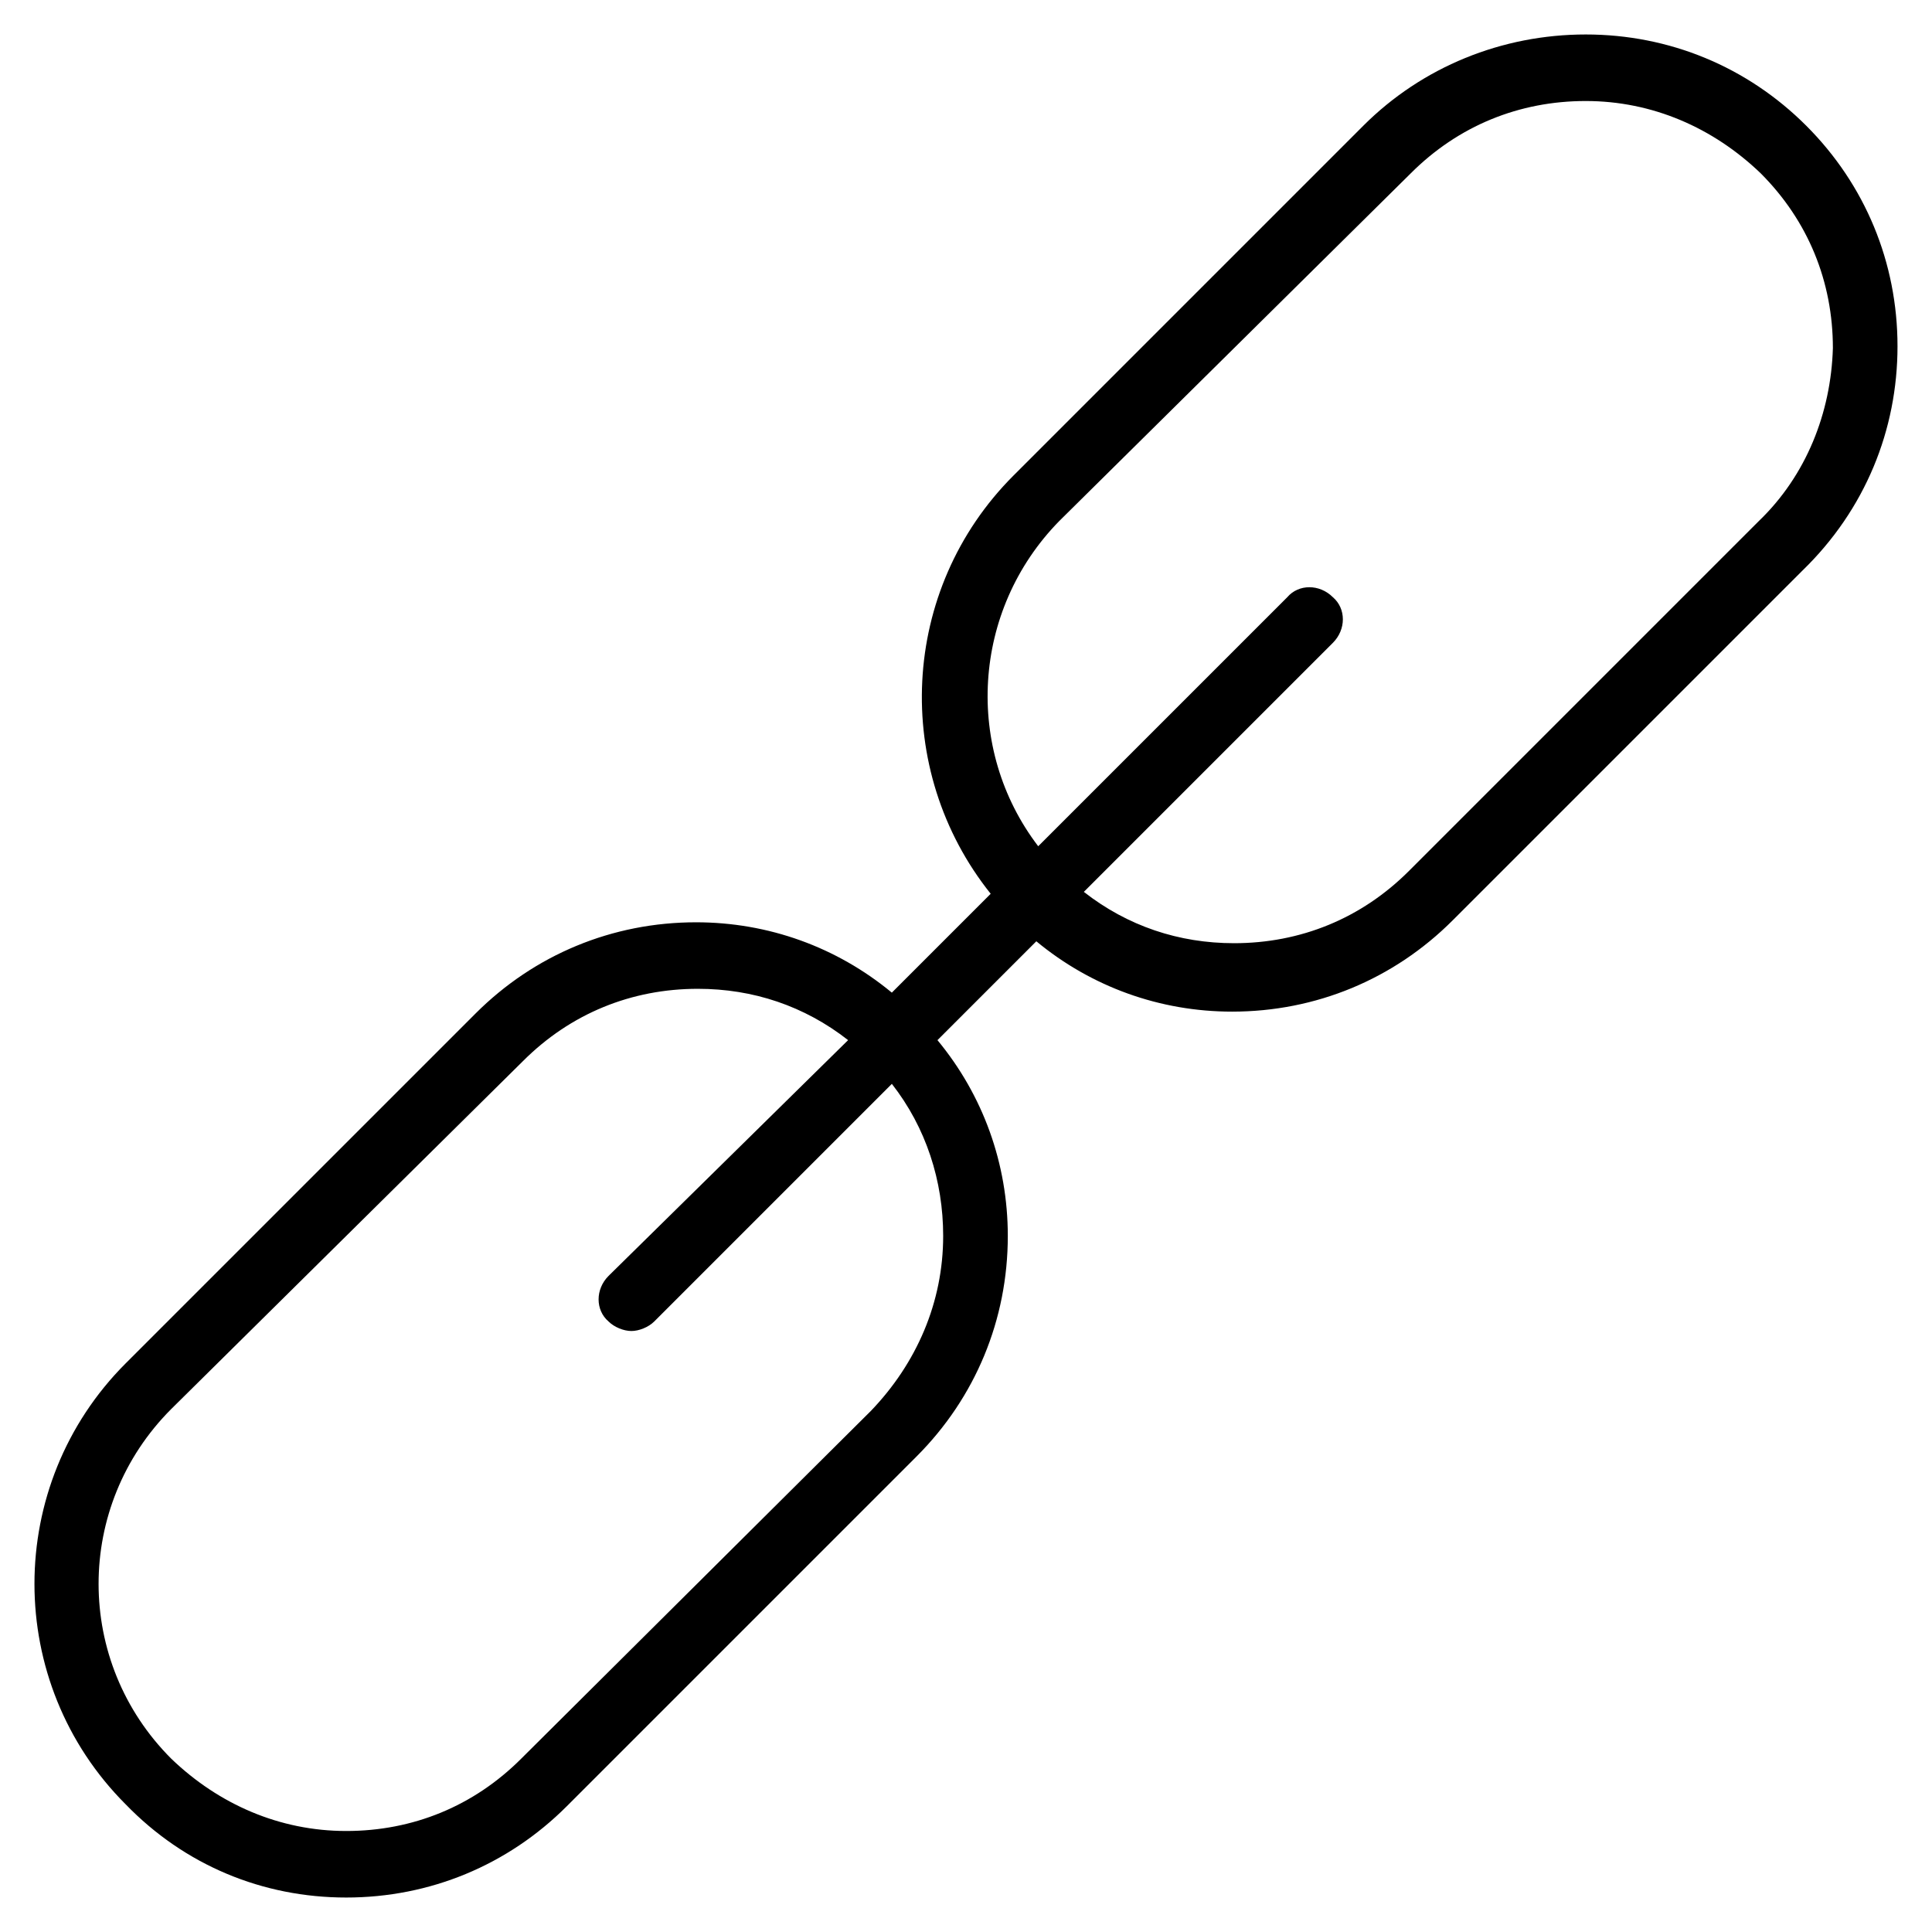 <?xml version="1.0" encoding="UTF-8"?>
<!-- Uploaded to: ICON Repo, www.svgrepo.com, Generator: ICON Repo Mixer Tools -->
<svg fill="#000000" width="800px" height="800px" version="1.1" viewBox="144 144 512 512" xmlns="http://www.w3.org/2000/svg">
 <path d="m622.68 177.32c-15.621-15.621-36.277-24.184-58.441-24.184-22.168 0-43.328 8.562-58.949 24.184l-92.699 92.699c-30.23 30.23-32.242 78.09-6.047 110.84l-26.199 26.199c-14.609-12.09-32.746-18.641-51.891-18.641-22.168 0-42.824 8.566-58.441 24.184l-92.699 92.695c-32.242 32.242-32.242 84.641 0 116.88 15.617 16.125 36.273 24.688 58.441 24.688 22.168 0 42.824-8.566 58.441-24.184l92.699-92.699c15.617-15.617 24.184-36.273 24.184-58.441 0-19.145-6.551-37.281-18.641-51.891l26.199-26.199c14.609 12.09 32.746 18.641 51.891 18.641 22.168 0 42.824-8.566 58.441-24.184l92.699-92.699c16.629-16.121 25.191-37.281 25.191-59.449 0-22.168-8.562-42.824-24.18-58.441zm-228.73 294.22c0 17.633-7.055 33.754-19.145 46.352l-92.703 92.195c-12.594 12.594-28.719 19.145-46.352 19.145-17.633 0-33.754-7.055-46.352-19.145-25.695-25.695-25.695-67.008 0-92.699l93.207-92.199c12.594-12.594 28.719-19.145 46.352-19.145 14.609 0 28.215 4.535 39.801 13.602l-63.48 62.477c-3.527 3.527-3.527 9.07 0 12.09 1.512 1.512 4.031 2.519 6.047 2.519s4.535-1.008 6.047-2.519l62.977-62.977c9.066 11.59 13.602 25.695 13.602 40.305zm216.13-189.43-92.699 92.703c-12.594 12.594-28.719 19.145-46.352 19.145-14.609 0-28.215-4.535-39.801-13.602l66-66c3.527-3.527 3.527-9.07 0-12.09-3.527-3.527-9.07-3.527-12.09 0l-66 65.996c-19.648-25.695-17.633-62.473 5.543-86.152l93.203-92.195c12.594-12.594 28.719-19.145 46.352-19.145 17.633 0 33.754 7.055 46.352 19.145 12.594 12.594 19.145 28.719 19.145 46.352-0.508 17.129-7.055 33.754-19.652 45.844z"/>
</svg>